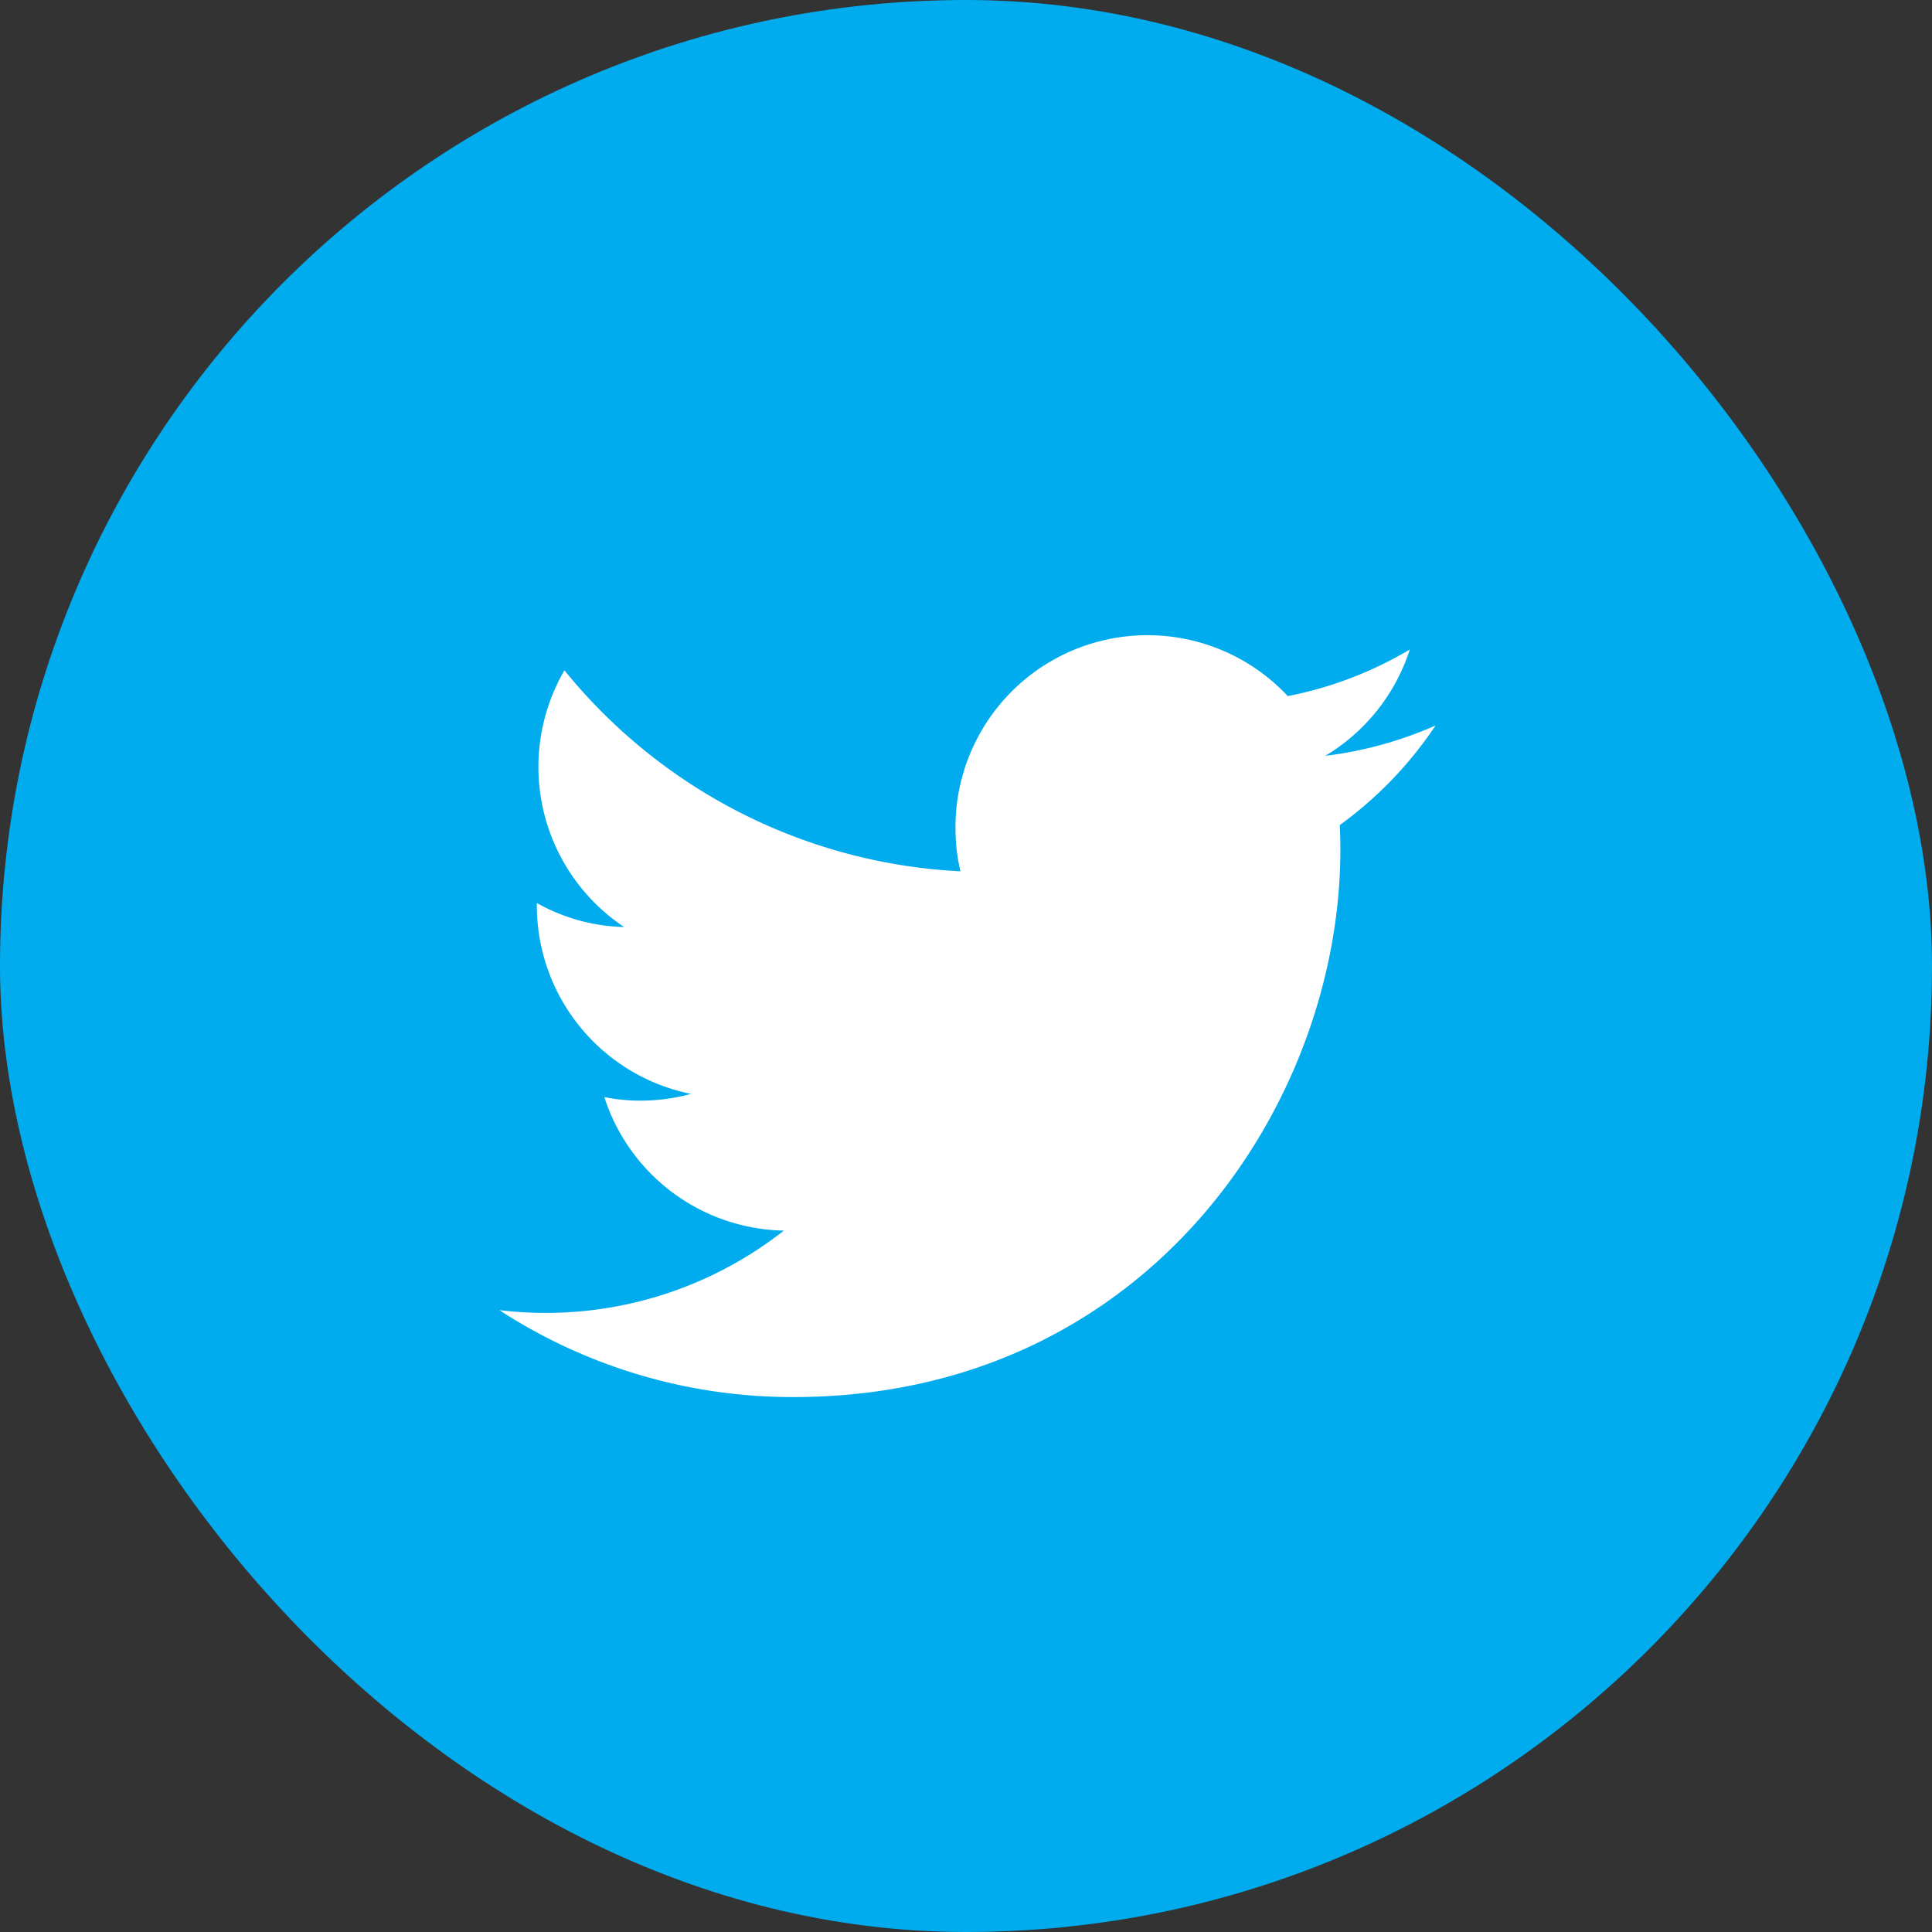 <svg xmlns="http://www.w3.org/2000/svg" width="20" height="20" viewBox="0 0 512 512">
  <rect x="0" y="0" width="512" height="512" fill="#333333" stroke="none"/>
  <g id="Group_201" data-name="Group 201" transform="translate(-16293 3500)">
    <rect id="facebook_2_" data-name="facebook (2)" width="512" height="512" rx="256" transform="translate(16293 -3500)" fill="#00aced"/>
    <path id="Icon_ionic-logo-twitter" data-name="Icon ionic-logo-twitter" d="M249.527,28.423a102.912,102.912,0,0,1-29.233,8.044,51.082,51.082,0,0,0,22.4-28.182,101.147,101.147,0,0,1-32.335,12.356,50.888,50.888,0,0,0-88.067,34.806,49.835,49.835,0,0,0,1.314,11.62A144.259,144.259,0,0,1,18.659,13.806,51,51,0,0,0,34.485,81.842,49.718,49.718,0,0,1,11.35,75.48v.631A50.948,50.948,0,0,0,52.2,126.059,51.24,51.24,0,0,1,38.8,127.847a48.021,48.021,0,0,1-9.569-.946,50.984,50.984,0,0,0,47.583,35.385A102.059,102.059,0,0,1,13.559,184.1a103.184,103.184,0,0,1-12.145-.736A142.285,142.285,0,0,0,79.333,206.4c93.746,0,144.956-77.657,144.956-145.009,0-2.208-.053-4.417-.158-6.572A103.622,103.622,0,0,0,249.527,28.423Z" transform="translate(16423.92 -3336.165)" fill="#fff"/>
  </g>
</svg>
